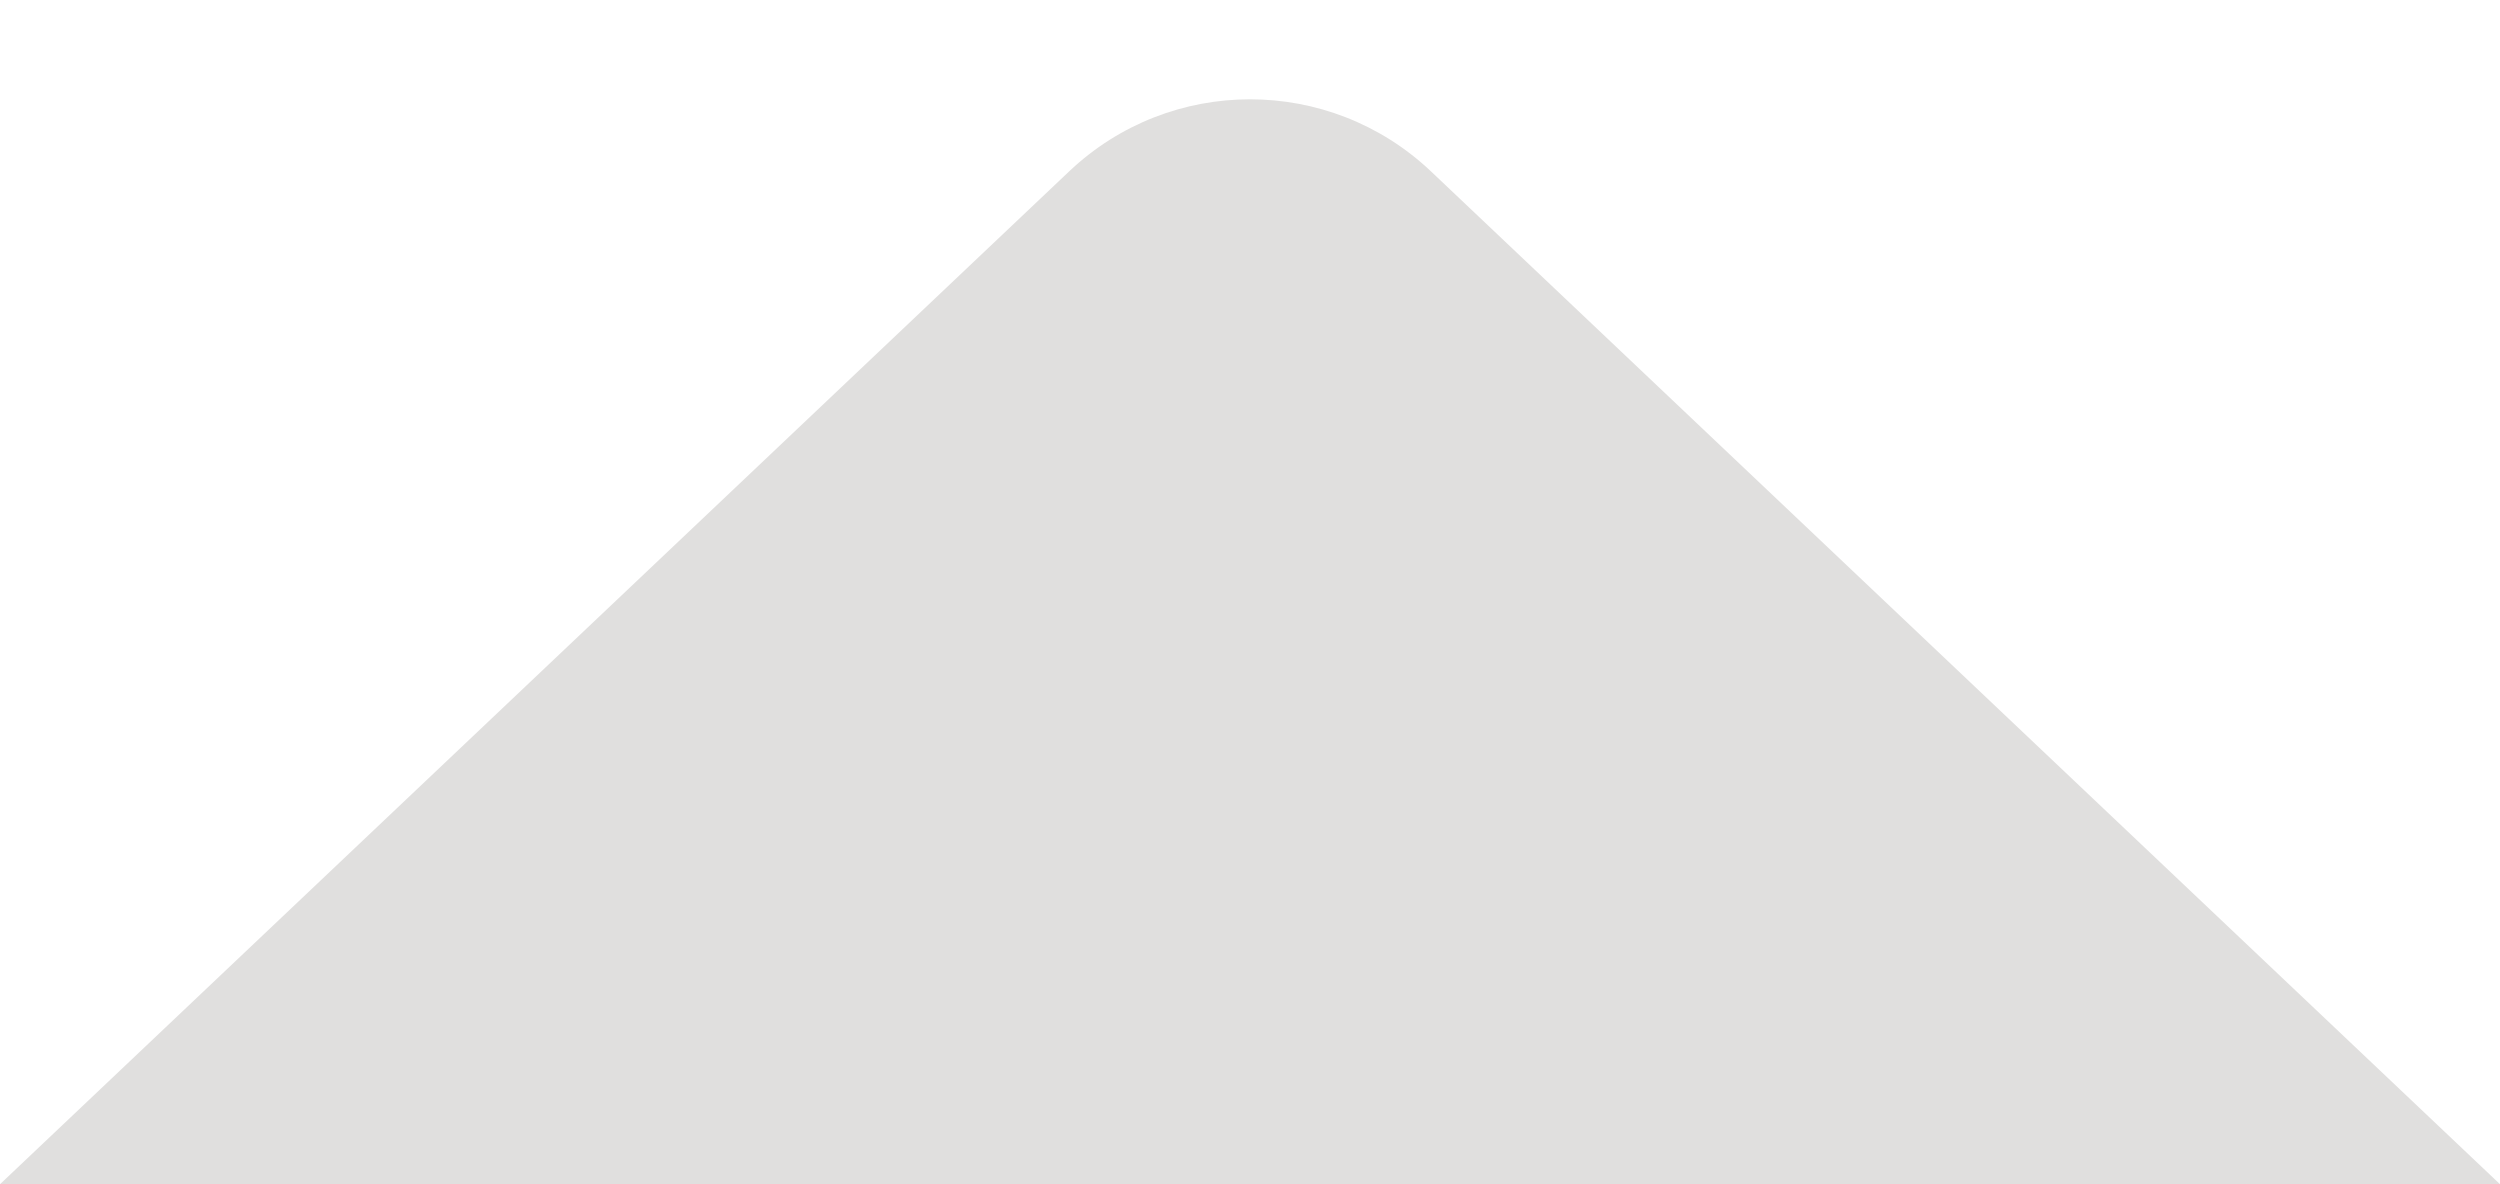 <svg class="menu_arrow_shadow" width="19" height="9" viewbox="0 0 19 9" fill="none" xmlns="http://www.w3.org/2000/svg">
	<path d="M19 9H0L8.125 1.303C8.896 0.572 10.104 0.572 10.876 1.303L19 9Z" fill="#E0DFDE"></path>
</svg>
